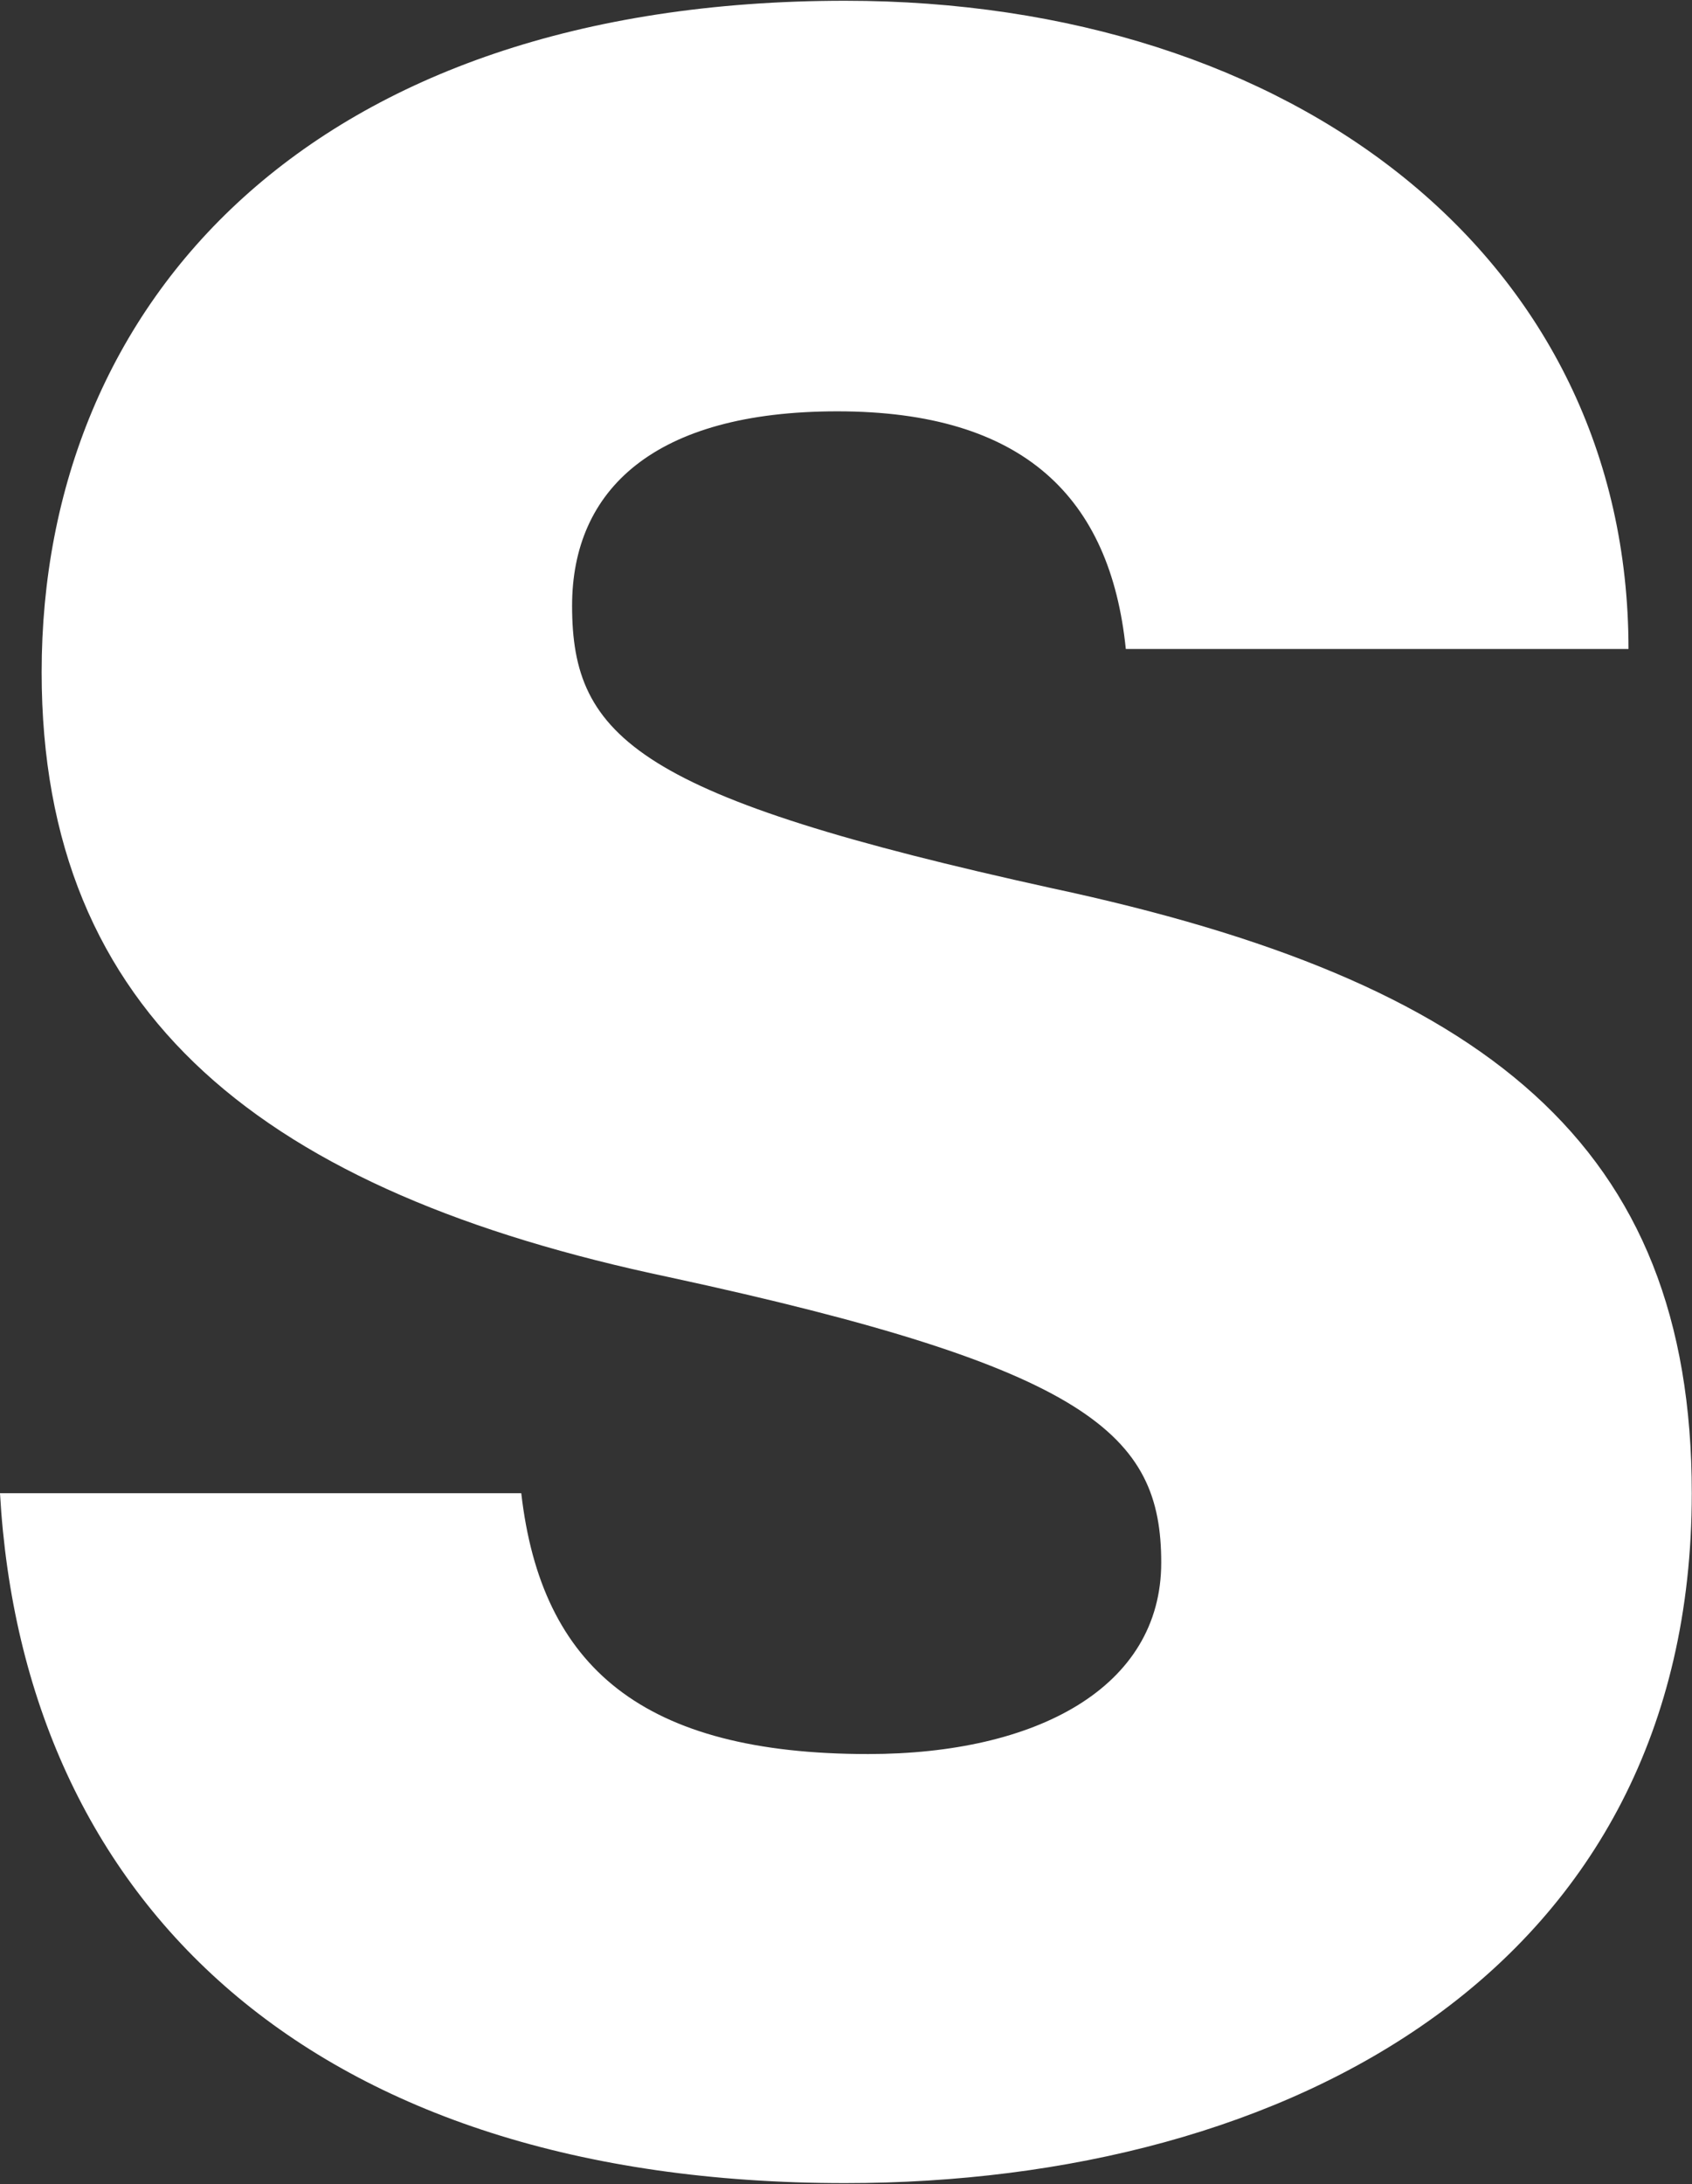 <svg version="1.2" xmlns="http://www.w3.org/2000/svg" viewBox="0 0 1548 1997" width="1548" height="1997">
	<rect x="0" y="0" width="1548" height="1997" fill="#333333" stroke="none"/>
	<title>SAG</title>
	<style>
		.s0 { fill: #ffffff } 
	</style>
	<path id="path1" fill-rule="evenodd" class="s0" d="m1489.9 593.4h-459.9c-14.1-138.3-93.2-217.3-263.9-217.3-167.9 0-242.7 71.9-242.7 177.8 0 121.3 60.7 175 438.8 258.2 396.5 84.7 585.6 234.3 585.6 553.2 0 434.7-368.3 630.8-774.6 630.8-488.2 0-752-256.8-773.2-630.8h476.9c18.3 159.5 111.4 238.5 317.4 238.5 153.8 0 268.1-60.7 268.1-175 0-117.1-64.9-177.8-450.1-261-369.6-77.7-574.2-238.5-574.2-553.2 0-338.7 246.9-613.9 735.1-613.9 410.6 0 716.7 235.7 716.7 592.7z"/>
</svg>